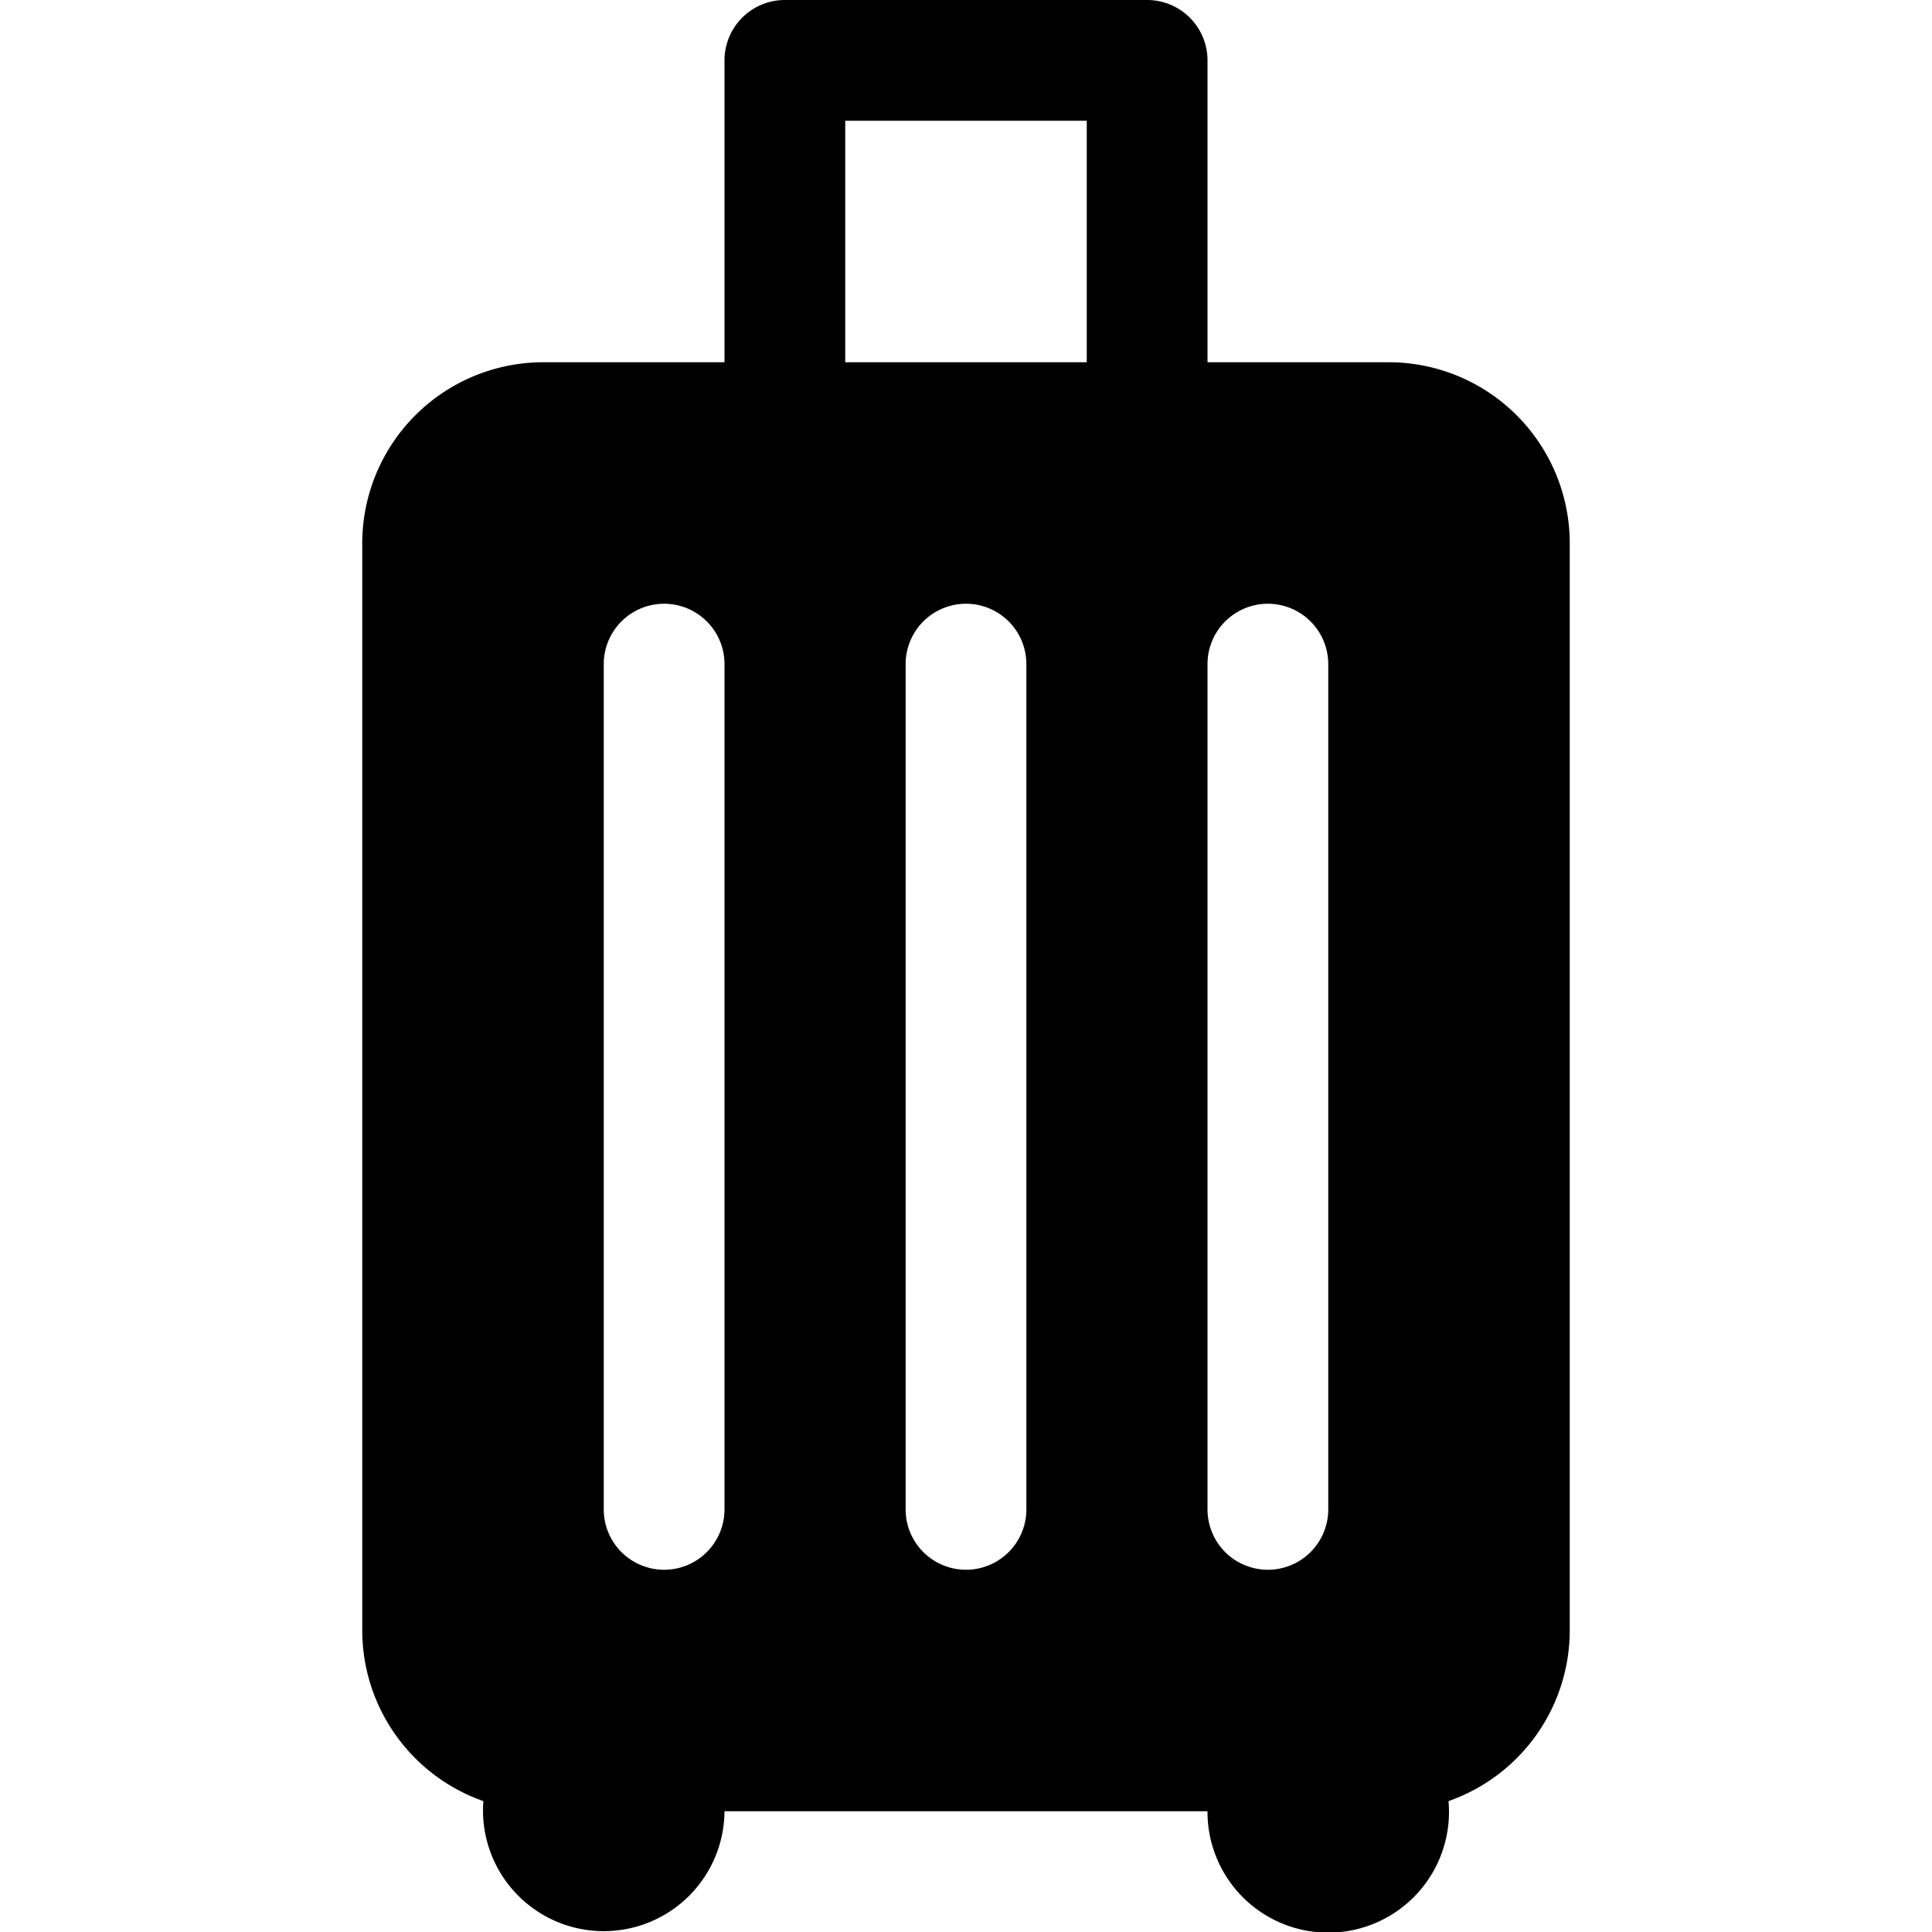 <svg xmlns="http://www.w3.org/2000/svg" width="16" height="16" fill="currentColor" class="bi bi-suitcase-fill" viewBox="0 0 16 16">
  <path d="M6 .5a.5.5 0 0 1 .5-.5h3a.5.5 0 0 1 .5.5V3h1.5A1.5 1.5 0 0 1 13 4.5v9a1.5 1.5 0 0 1-1.004 1.416A1 1 0 1 1 10 15H6a1 1 0 1 1-1.997-.084A1.5 1.5 0 0 1 3 13.5v-9A1.5 1.5 0 0 1 4.5 3H6V.5ZM9 1H7v2h2V1ZM6 5.5a.5.5 0 0 0-1 0v7a.5.5 0 0 0 1 0v-7Zm2.5 0a.5.5 0 0 0-1 0v7a.5.5 0 0 0 1 0v-7Zm2.5 0a.5.5 0 0 0-1 0v7a.5.5 0 0 0 1 0v-7Z"/>
</svg>